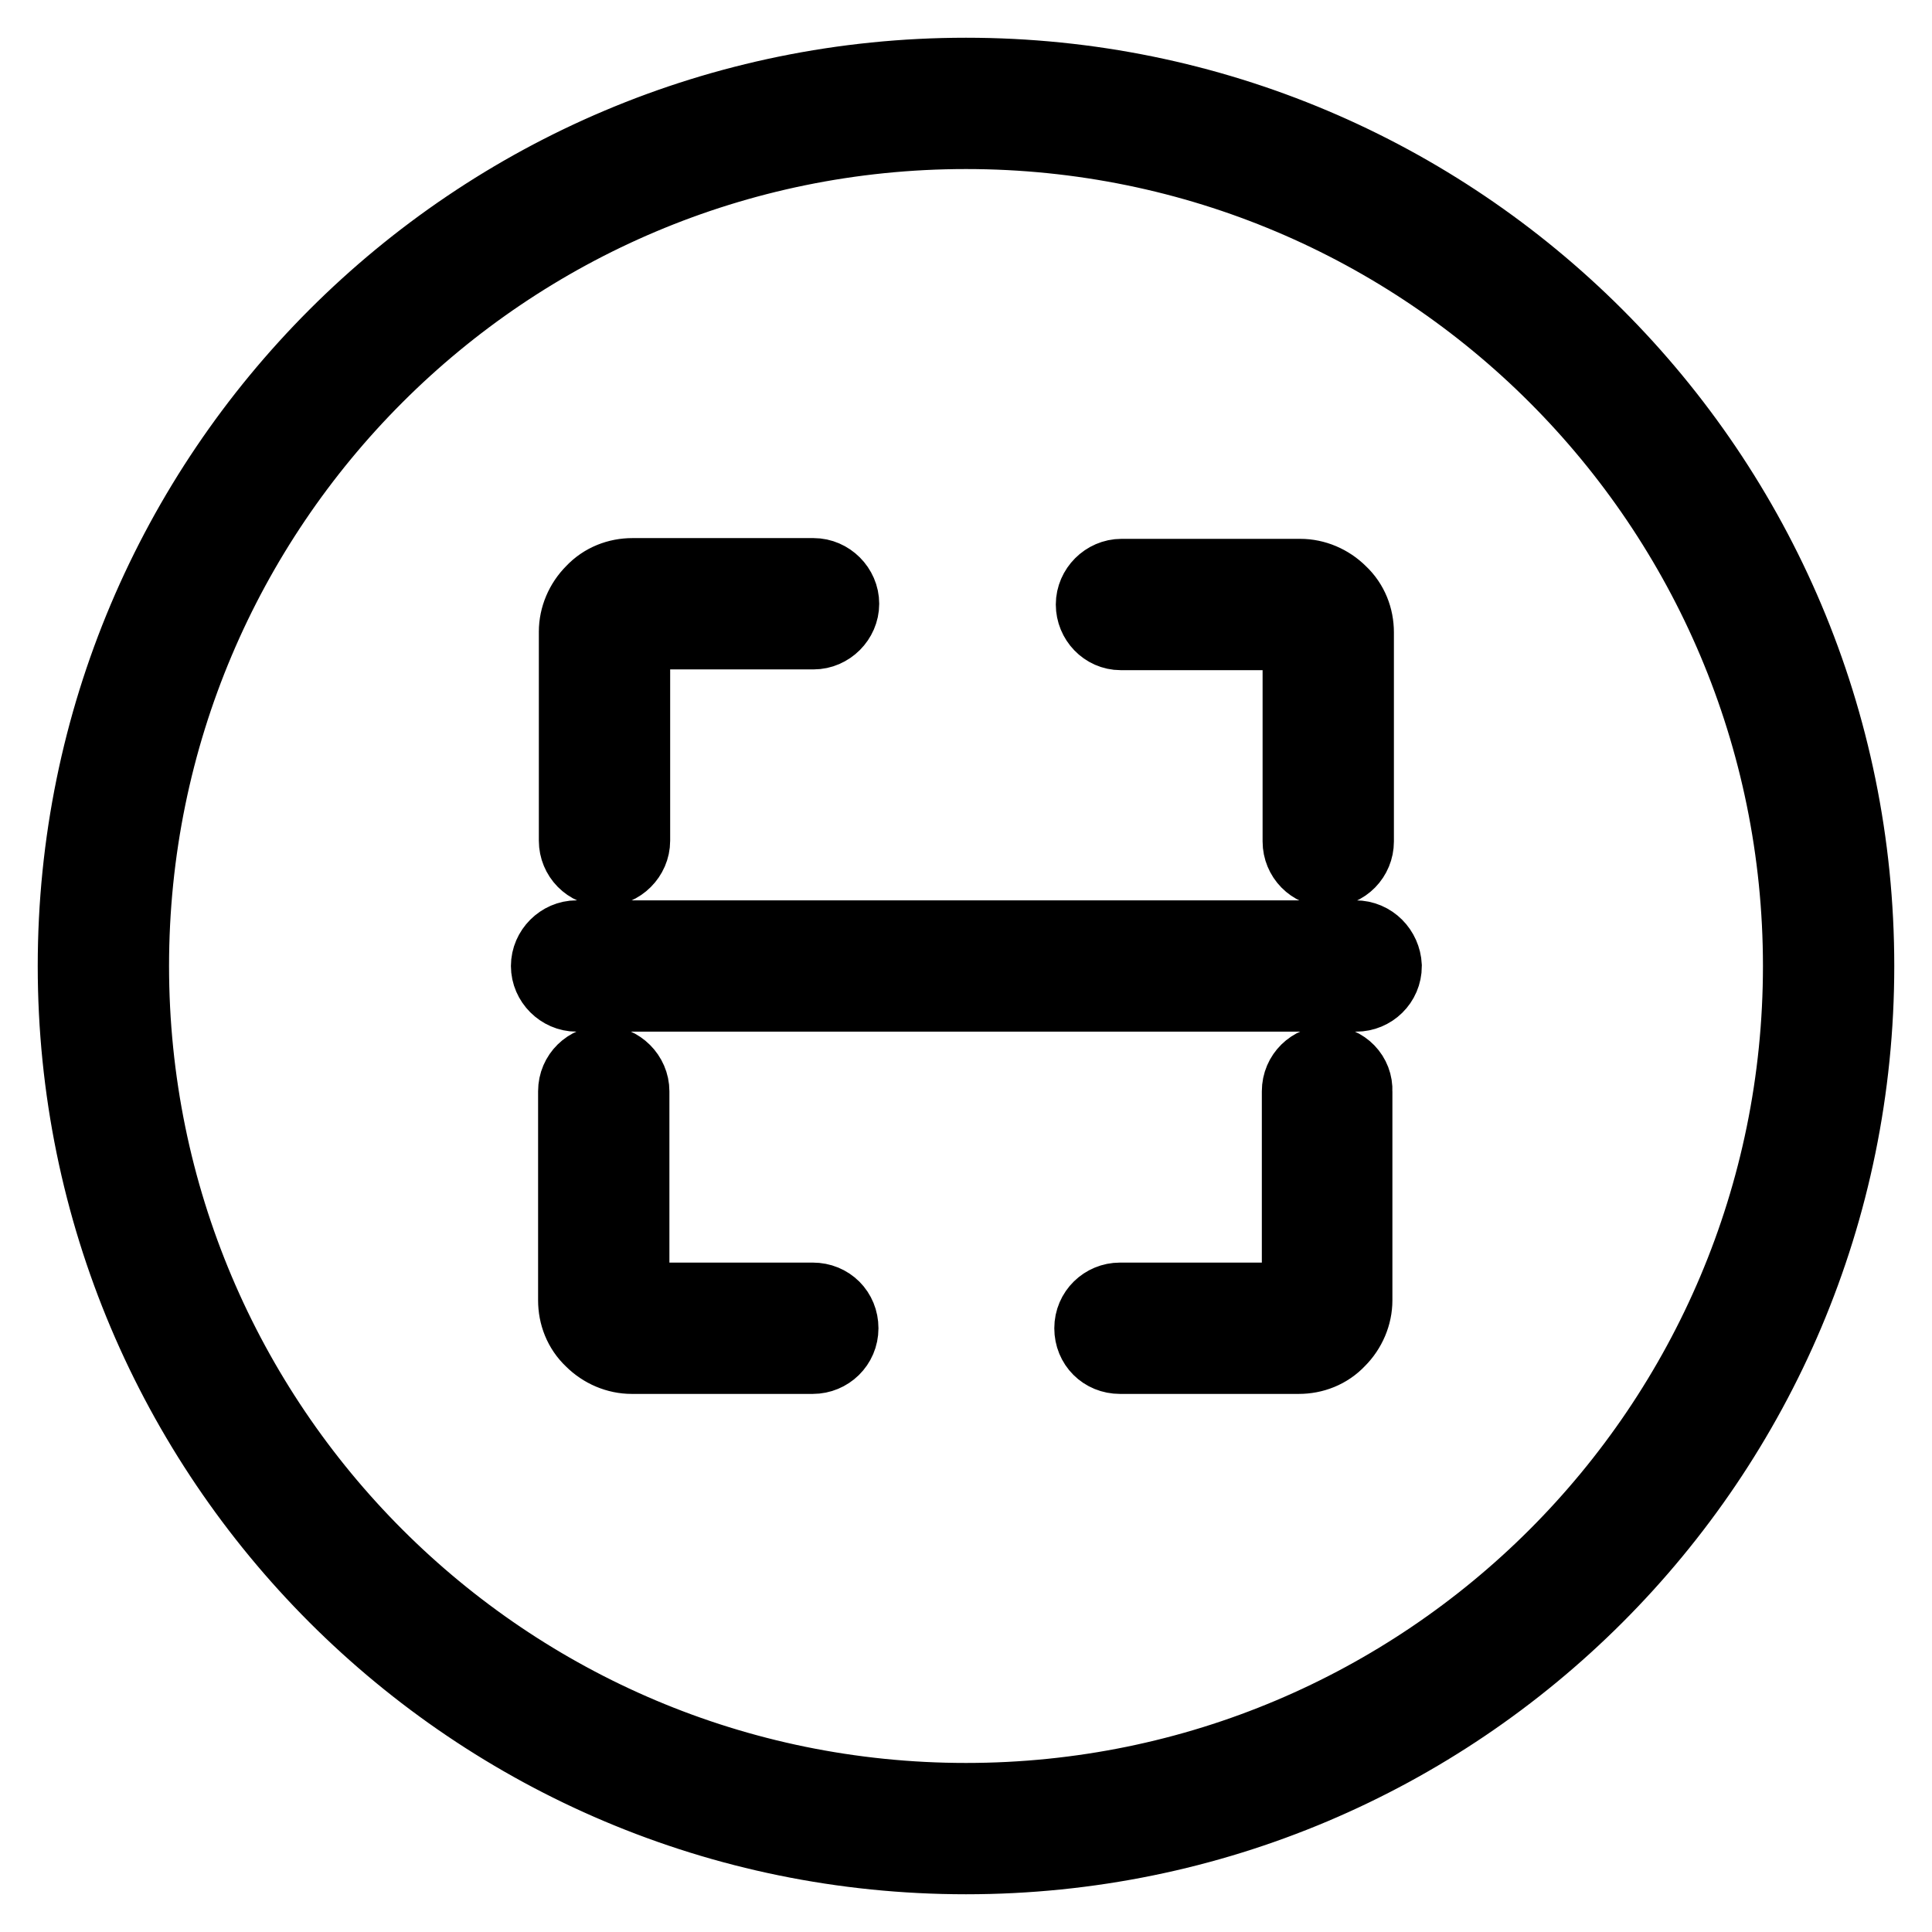 <?xml version="1.0" encoding="utf-8"?>
<!-- Svg Vector Icons : http://www.onlinewebfonts.com/icon -->
<!DOCTYPE svg PUBLIC "-//W3C//DTD SVG 1.1//EN" "http://www.w3.org/Graphics/SVG/1.1/DTD/svg11.dtd">
<svg version="1.1" xmlns="http://www.w3.org/2000/svg" xmlns:xlink="http://www.w3.org/1999/xlink" x="0px" y="0px" viewBox="0 0 256 256" enable-background="new 0 0 256 256" xml:space="preserve">
<g> <path stroke-width="10" fill-opacity="0" stroke="#000000"  d="M128,10C62.8,10,10,62.8,10,128c0,65.2,52.8,118,118,118c65.2,0,118-52.8,118-118C246,62.8,193.2,10,128,10 z M128,238.6c-61.1,0-110.6-49.5-110.6-110.6C17.4,66.9,66.9,17.4,128,17.4c61.1,0,110.6,49.5,110.6,110.6 C238.6,189.1,189.1,238.6,128,238.6z M148.5,83.8h20.1c0.9,0,1.9,0.4,2.6,1.1c0.7,0.7,1.1,1.7,1.1,2.6v24c0,2,1.6,3.7,3.7,3.7 s3.7-1.7,3.7-3.7V83.8c0-1.9-0.7-3.8-2.2-5.2c-1.4-1.4-3.3-2.2-5.2-2.2h-23.7c-2,0-3.7,1.7-3.7,3.7S146.5,83.8,148.5,83.8z  M175.9,140.9c-2,0-3.7,1.6-3.7,3.7v24c0,0.9-0.4,1.9-1.1,2.6c-0.7,0.7-1.7,1.1-2.6,1.1h-20.1c-2,0-3.7,1.6-3.7,3.7 s1.6,3.7,3.7,3.7h23.7c1.9,0,3.8-0.7,5.2-2.2c1.4-1.4,2.2-3.3,2.2-5.2v-27.7C179.6,142.6,178,140.9,175.9,140.9z M80.1,115.1 c2,0,3.7-1.7,3.7-3.7v-24c0-0.9,0.4-1.9,1.1-2.6c0.7-0.7,1.7-1.1,2.6-1.1h20.3c2,0,3.7-1.7,3.7-3.7s-1.7-3.7-3.7-3.7h-24 c-1.9,0-3.8,0.7-5.2,2.2c-1.4,1.4-2.2,3.3-2.2,5.2v27.7C76.4,113.4,78,115.1,80.1,115.1z M107.7,172.3H87.4c-0.9,0-1.9-0.4-2.6-1.1 c-0.7-0.7-1.1-1.7-1.1-2.6v-24c0-2-1.7-3.7-3.7-3.7s-3.7,1.6-3.7,3.7v27.7c0,1.9,0.7,3.8,2.2,5.2c1.4,1.4,3.3,2.2,5.2,2.2h24 c2,0,3.7-1.6,3.7-3.7S109.8,172.3,107.7,172.3z M179.6,124.3H76.4c-2,0-3.7,1.7-3.7,3.7c0,2,1.7,3.7,3.7,3.7h103.3 c2,0,3.7-1.6,3.7-3.7C183.3,126,181.7,124.3,179.6,124.3z"/></g>
</svg>